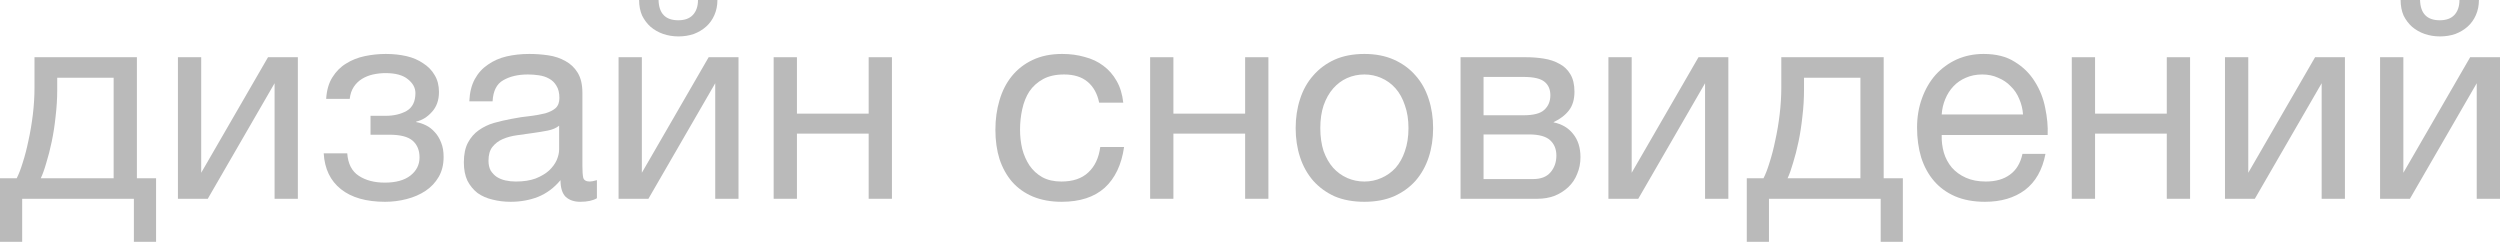 <?xml version="1.0" encoding="UTF-8"?> <svg xmlns="http://www.w3.org/2000/svg" viewBox="0 0 171.476 16.583" fill="none"><path d="M0 12.226H1.146C1.283 11.963 1.421 11.606 1.559 11.155C1.709 10.692 1.84 10.185 1.953 9.634C2.078 9.071 2.178 8.476 2.254 7.85C2.329 7.224 2.366 6.611 2.366 6.01V3.925H9.39V12.226H10.705V16.583H9.183V13.634H1.521V16.583H0V12.226ZM7.794 12.226V5.333H3.925V6.16C3.925 6.773 3.887 7.387 3.812 8C3.75 8.601 3.662 9.171 3.549 9.709C3.437 10.248 3.312 10.736 3.174 11.174C3.049 11.612 2.923 11.963 2.798 12.226H7.794Z" fill="#BABABA"></path><path d="M12.204 3.925H13.801V11.85L18.383 3.925H20.43V13.634H18.834V5.709L14.251 13.634H12.204V3.925Z" fill="#BABABA"></path><path d="M26.41 13.841C25.12 13.841 24.112 13.553 23.386 12.977C22.66 12.401 22.266 11.581 22.203 10.517H23.818C23.868 11.23 24.131 11.744 24.607 12.057C25.082 12.37 25.677 12.526 26.391 12.526C27.155 12.526 27.743 12.363 28.156 12.038C28.569 11.712 28.776 11.299 28.776 10.798C28.776 10.31 28.619 9.928 28.307 9.653C27.993 9.377 27.461 9.24 26.71 9.24H25.414V7.944H26.447C27.011 7.944 27.493 7.831 27.893 7.606C28.294 7.368 28.494 6.961 28.494 6.385C28.494 6.022 28.319 5.703 27.968 5.427C27.63 5.152 27.123 5.014 26.447 5.014C26.159 5.014 25.871 5.046 25.583 5.108C25.308 5.171 25.057 5.271 24.832 5.409C24.607 5.546 24.419 5.728 24.269 5.953C24.118 6.179 24.025 6.454 23.987 6.78H22.372C22.41 6.179 22.553 5.684 22.804 5.296C23.054 4.895 23.367 4.582 23.743 4.357C24.118 4.119 24.544 3.95 25.02 3.85C25.496 3.75 25.978 3.7 26.466 3.7C26.967 3.7 27.436 3.75 27.875 3.85C28.313 3.95 28.694 4.113 29.02 4.338C29.358 4.551 29.621 4.82 29.809 5.146C30.009 5.471 30.109 5.859 30.109 6.31C30.109 6.873 29.947 7.33 29.621 7.681C29.308 8.032 28.951 8.251 28.55 8.338V8.376C28.776 8.413 29.001 8.489 29.227 8.601C29.452 8.714 29.652 8.87 29.828 9.071C30.003 9.258 30.147 9.496 30.259 9.784C30.372 10.06 30.428 10.385 30.428 10.761C30.428 11.287 30.316 11.744 30.091 12.132C29.865 12.52 29.565 12.839 29.189 13.09C28.813 13.34 28.381 13.528 27.893 13.653C27.417 13.778 26.923 13.841 26.41 13.841Z" fill="#BABABA"></path><path d="M35.027 13.841C34.589 13.841 34.176 13.791 33.787 13.691C33.399 13.603 33.055 13.453 32.755 13.24C32.467 13.014 32.235 12.733 32.06 12.395C31.897 12.044 31.816 11.625 31.816 11.136C31.816 10.586 31.91 10.135 32.097 9.784C32.285 9.434 32.529 9.152 32.83 8.939C33.143 8.714 33.493 8.545 33.881 8.432C34.282 8.319 34.689 8.226 35.102 8.15C35.54 8.063 35.953 8 36.342 7.963C36.742 7.913 37.093 7.85 37.393 7.775C37.694 7.687 37.932 7.568 38.107 7.418C38.282 7.255 38.37 7.024 38.37 6.723C38.37 6.373 38.301 6.091 38.163 5.878C38.038 5.665 37.869 5.502 37.656 5.39C37.456 5.277 37.224 5.202 36.961 5.164C36.711 5.127 36.46 5.108 36.21 5.108C35.534 5.108 34.971 5.24 34.52 5.502C34.069 5.753 33.825 6.235 33.787 6.949H32.191C32.216 6.348 32.341 5.841 32.567 5.427C32.792 5.014 33.093 4.682 33.468 4.432C33.844 4.169 34.269 3.981 34.745 3.869C35.234 3.756 35.753 3.7 36.304 3.7C36.742 3.7 37.174 3.731 37.6 3.794C38.038 3.856 38.432 3.988 38.783 4.188C39.133 4.376 39.415 4.645 39.628 4.995C39.841 5.346 39.947 5.803 39.947 6.366V11.362C39.947 11.737 39.966 12.013 40.004 12.188C40.054 12.363 40.204 12.451 40.454 12.451C40.567 12.451 40.73 12.42 40.942 12.357V13.597C40.667 13.759 40.285 13.841 39.797 13.841C39.384 13.841 39.052 13.728 38.802 13.503C38.564 13.265 38.445 12.883 38.445 12.357C38.007 12.883 37.493 13.265 36.905 13.503C36.329 13.728 35.703 13.841 35.027 13.841ZM35.384 12.451C35.91 12.451 36.36 12.382 36.736 12.244C37.112 12.094 37.418 11.913 37.656 11.7C37.894 11.475 38.069 11.237 38.182 10.986C38.295 10.723 38.351 10.479 38.351 10.254V8.62C38.151 8.783 37.888 8.895 37.562 8.958C37.237 9.021 36.892 9.077 36.529 9.127C36.179 9.177 35.822 9.227 35.459 9.277C35.096 9.327 34.77 9.415 34.482 9.54C34.194 9.665 33.956 9.847 33.769 10.085C33.594 10.31 33.506 10.623 33.506 11.024C33.506 11.287 33.556 11.512 33.656 11.7C33.769 11.875 33.906 12.019 34.069 12.132C34.244 12.244 34.445 12.326 34.67 12.376C34.896 12.426 35.133 12.451 35.384 12.451Z" fill="#BABABA"></path><path d="M42.428 3.925H44.025V11.85L48.607 3.925H50.654V13.634H49.058V5.709L44.475 13.634H42.428V3.925ZM46.541 2.498C46.165 2.498 45.815 2.441 45.489 2.329C45.164 2.216 44.876 2.053 44.625 1.84C44.388 1.628 44.194 1.371 44.043 1.07C43.906 0.757 43.837 0.401 43.837 0H45.17C45.195 0.926 45.646 1.39 46.522 1.39C46.96 1.39 47.292 1.271 47.518 1.033C47.756 0.782 47.875 0.438 47.875 0H49.208C49.208 0.376 49.139 0.72 49.001 1.033C48.864 1.346 48.676 1.609 48.438 1.822C48.2 2.034 47.918 2.204 47.593 2.329C47.267 2.441 46.917 2.498 46.541 2.498Z" fill="#BABABA"></path><path d="M53.065 3.925H54.662V7.794H59.582V3.925H61.178V13.634H59.582V9.165H54.662V13.634H53.065V3.925Z" fill="#BABABA"></path><path d="M72.82 13.841C72.081 13.841 71.424 13.722 70.848 13.484C70.284 13.246 69.809 12.908 69.42 12.47C69.045 12.032 68.757 11.512 68.557 10.911C68.369 10.31 68.275 9.64 68.275 8.902C68.275 8.175 68.369 7.499 68.557 6.873C68.744 6.235 69.026 5.684 69.402 5.221C69.79 4.745 70.266 4.376 70.829 4.113C71.405 3.837 72.081 3.7 72.857 3.7C73.408 3.7 73.921 3.768 74.397 3.906C74.885 4.031 75.311 4.232 75.674 4.507C76.05 4.783 76.356 5.133 76.594 5.559C76.832 5.972 76.982 6.467 77.045 7.042H75.392C75.267 6.429 75.004 5.953 74.604 5.615C74.203 5.277 73.665 5.108 72.989 5.108C72.413 5.108 71.931 5.215 71.543 5.427C71.154 5.64 70.842 5.922 70.604 6.272C70.378 6.623 70.216 7.03 70.115 7.493C70.015 7.944 69.965 8.413 69.965 8.902C69.965 9.352 70.015 9.791 70.115 10.216C70.228 10.642 70.397 11.024 70.622 11.362C70.848 11.687 71.136 11.95 71.486 12.151C71.849 12.351 72.288 12.451 72.801 12.451C73.59 12.451 74.203 12.244 74.641 11.831C75.092 11.418 75.367 10.836 75.468 10.085H77.101C76.926 11.299 76.482 12.232 75.768 12.883C75.054 13.521 74.072 13.841 72.82 13.841Z" fill="#BABABA"></path><path d="M78.888 3.925H80.484V7.794H85.404V3.925H87V13.634H85.404V9.165H80.484V13.634H78.888V3.925Z" fill="#BABABA"></path><path d="M93.584 13.841C92.808 13.841 92.126 13.716 91.537 13.465C90.961 13.202 90.473 12.845 90.072 12.395C89.672 11.931 89.371 11.393 89.171 10.78C88.97 10.166 88.87 9.503 88.87 8.789C88.87 8.075 88.97 7.412 89.171 6.798C89.371 6.172 89.672 5.634 90.072 5.183C90.473 4.72 90.961 4.357 91.537 4.094C92.126 3.831 92.808 3.7 93.584 3.7C94.348 3.7 95.024 3.831 95.612 4.094C96.201 4.357 96.695 4.72 97.096 5.183C97.497 5.634 97.797 6.172 97.997 6.798C98.198 7.412 98.298 8.075 98.298 8.789C98.298 9.503 98.198 10.166 97.997 10.78C97.797 11.393 97.497 11.931 97.096 12.395C96.695 12.845 96.201 13.202 95.612 13.465C95.024 13.716 94.348 13.841 93.584 13.841ZM93.584 12.451C93.997 12.451 94.385 12.37 94.748 12.207C95.124 12.044 95.45 11.813 95.725 11.512C96 11.199 96.213 10.817 96.364 10.366C96.526 9.903 96.608 9.377 96.608 8.789C96.608 8.201 96.526 7.681 96.364 7.23C96.213 6.767 96 6.379 95.725 6.066C95.45 5.753 95.124 5.515 94.748 5.352C94.385 5.189 93.997 5.108 93.584 5.108C93.171 5.108 92.777 5.189 92.401 5.352C92.038 5.515 91.719 5.753 91.443 6.066C91.168 6.379 90.949 6.767 90.786 7.23C90.636 7.681 90.56 8.201 90.56 8.789C90.56 9.377 90.636 9.903 90.786 10.366C90.949 10.817 91.168 11.199 91.443 11.512C91.719 11.813 92.038 12.044 92.401 12.207C92.777 12.37 93.171 12.451 93.584 12.451Z" fill="#BABABA"></path><path d="M100.18 3.925H104.668C105.094 3.925 105.501 3.956 105.889 4.019C106.29 4.081 106.646 4.2 106.959 4.376C107.273 4.538 107.523 4.776 107.711 5.089C107.899 5.402 107.993 5.803 107.993 6.291C107.993 6.817 107.867 7.243 107.617 7.568C107.366 7.894 107.016 8.163 106.565 8.376V8.395C107.129 8.507 107.573 8.77 107.899 9.183C108.236 9.597 108.405 10.129 108.405 10.78C108.405 11.193 108.33 11.575 108.18 11.925C108.043 12.276 107.842 12.576 107.579 12.827C107.316 13.077 107.003 13.277 106.64 13.428C106.277 13.565 105.883 13.634 105.457 13.634H100.18V3.925ZM105.157 12.282C105.683 12.282 106.077 12.132 106.34 11.831C106.615 11.518 106.753 11.13 106.753 10.667C106.753 10.229 106.609 9.878 106.321 9.615C106.033 9.352 105.551 9.221 104.875 9.221H101.757V12.282H105.157ZM104.499 7.906C105.188 7.906 105.664 7.781 105.927 7.531C106.202 7.28 106.34 6.949 106.34 6.535C106.34 6.135 106.208 5.828 105.945 5.615C105.683 5.39 105.2 5.277 104.499 5.277H101.757V7.906H104.499Z" fill="#BABABA"></path><path d="M110.322 3.925H111.918V11.85L116.5 3.925H118.548V13.634H116.951V5.709L112.369 13.634H110.322V3.925Z" fill="#BABABA"></path><path d="M119.813 12.226H120.959C121.097 11.963 121.234 11.606 121.372 11.155C121.522 10.692 121.654 10.185 121.766 9.634C121.892 9.071 121.992 8.476 122.067 7.85C122.142 7.224 122.18 6.611 122.18 6.01V3.925H129.203V12.226H130.518V16.583H128.997V13.634H121.334V16.583H119.813V12.226ZM127.607 12.226V5.333H123.738V6.16C123.738 6.773 123.701 7.387 123.626 8C123.563 8.601 123.475 9.171 123.363 9.709C123.25 10.248 123.125 10.736 122.987 11.174C122.862 11.612 122.737 11.963 122.611 12.226H127.607Z" fill="#BABABA"></path><path d="M136.149 13.841C135.373 13.841 134.691 13.716 134.102 13.465C133.526 13.215 133.044 12.864 132.656 12.414C132.268 11.963 131.974 11.424 131.774 10.798C131.586 10.172 131.492 9.49 131.492 8.751C131.492 8.025 131.605 7.355 131.83 6.742C132.055 6.116 132.368 5.578 132.769 5.127C133.182 4.676 133.664 4.326 134.215 4.075C134.779 3.825 135.392 3.7 136.055 3.7C136.919 3.7 137.633 3.881 138.196 4.244C138.772 4.595 139.229 5.046 139.567 5.596C139.918 6.147 140.156 6.748 140.281 7.399C140.419 8.05 140.475 8.67 140.45 9.258H133.182C133.169 9.684 133.22 10.091 133.332 10.479C133.445 10.855 133.627 11.193 133.877 11.493C134.127 11.781 134.447 12.013 134.835 12.188C135.223 12.363 135.68 12.451 136.206 12.451C136.882 12.451 137.433 12.295 137.858 11.982C138.297 11.669 138.584 11.193 138.722 10.554H140.3C140.087 11.656 139.617 12.482 138.891 13.033C138.165 13.572 137.251 13.841 136.149 13.841ZM138.76 7.85C138.735 7.474 138.647 7.118 138.497 6.78C138.359 6.441 138.165 6.154 137.915 5.916C137.677 5.665 137.389 5.471 137.051 5.333C136.725 5.183 136.362 5.108 135.962 5.108C135.548 5.108 135.173 5.183 134.835 5.333C134.509 5.471 134.228 5.665 133.99 5.916C133.752 6.166 133.564 6.46 133.426 6.798C133.288 7.124 133.207 7.474 133.182 7.85H138.76Z" fill="#BABABA"></path><path d="M142.104 3.925H143.701V7.794H148.621V3.925H150.218V13.634H148.621V9.165H143.701V13.634H142.104V3.925Z" fill="#BABABA"></path><path d="M152.613 3.925H154.21V11.85L158.792 3.925H160.839V13.634H159.243V5.709L154.66 13.634H152.613V3.925Z" fill="#BABABA"></path><path d="M163.25 3.925H164.847V11.85L169.429 3.925H171.476V13.634H169.88V5.709L165.297 13.634H163.25V3.925ZM167.363 2.498C166.987 2.498 166.637 2.441 166.311 2.329C165.986 2.216 165.698 2.053 165.447 1.84C165.21 1.628 165.015 1.371 164.865 1.07C164.728 0.757 164.659 0.401 164.659 0H165.992C166.017 0.926 166.468 1.39 167.344 1.39C167.782 1.39 168.114 1.271 168.34 1.033C168.577 0.782 168.696 0.438 168.696 0H170.03C170.03 0.376 169.961 0.72 169.823 1.033C169.686 1.346 169.498 1.609 169.26 1.822C169.022 2.034 168.74 2.204 168.415 2.329C168.089 2.441 167.739 2.498 167.363 2.498Z" fill="#BABABA"></path></svg> 